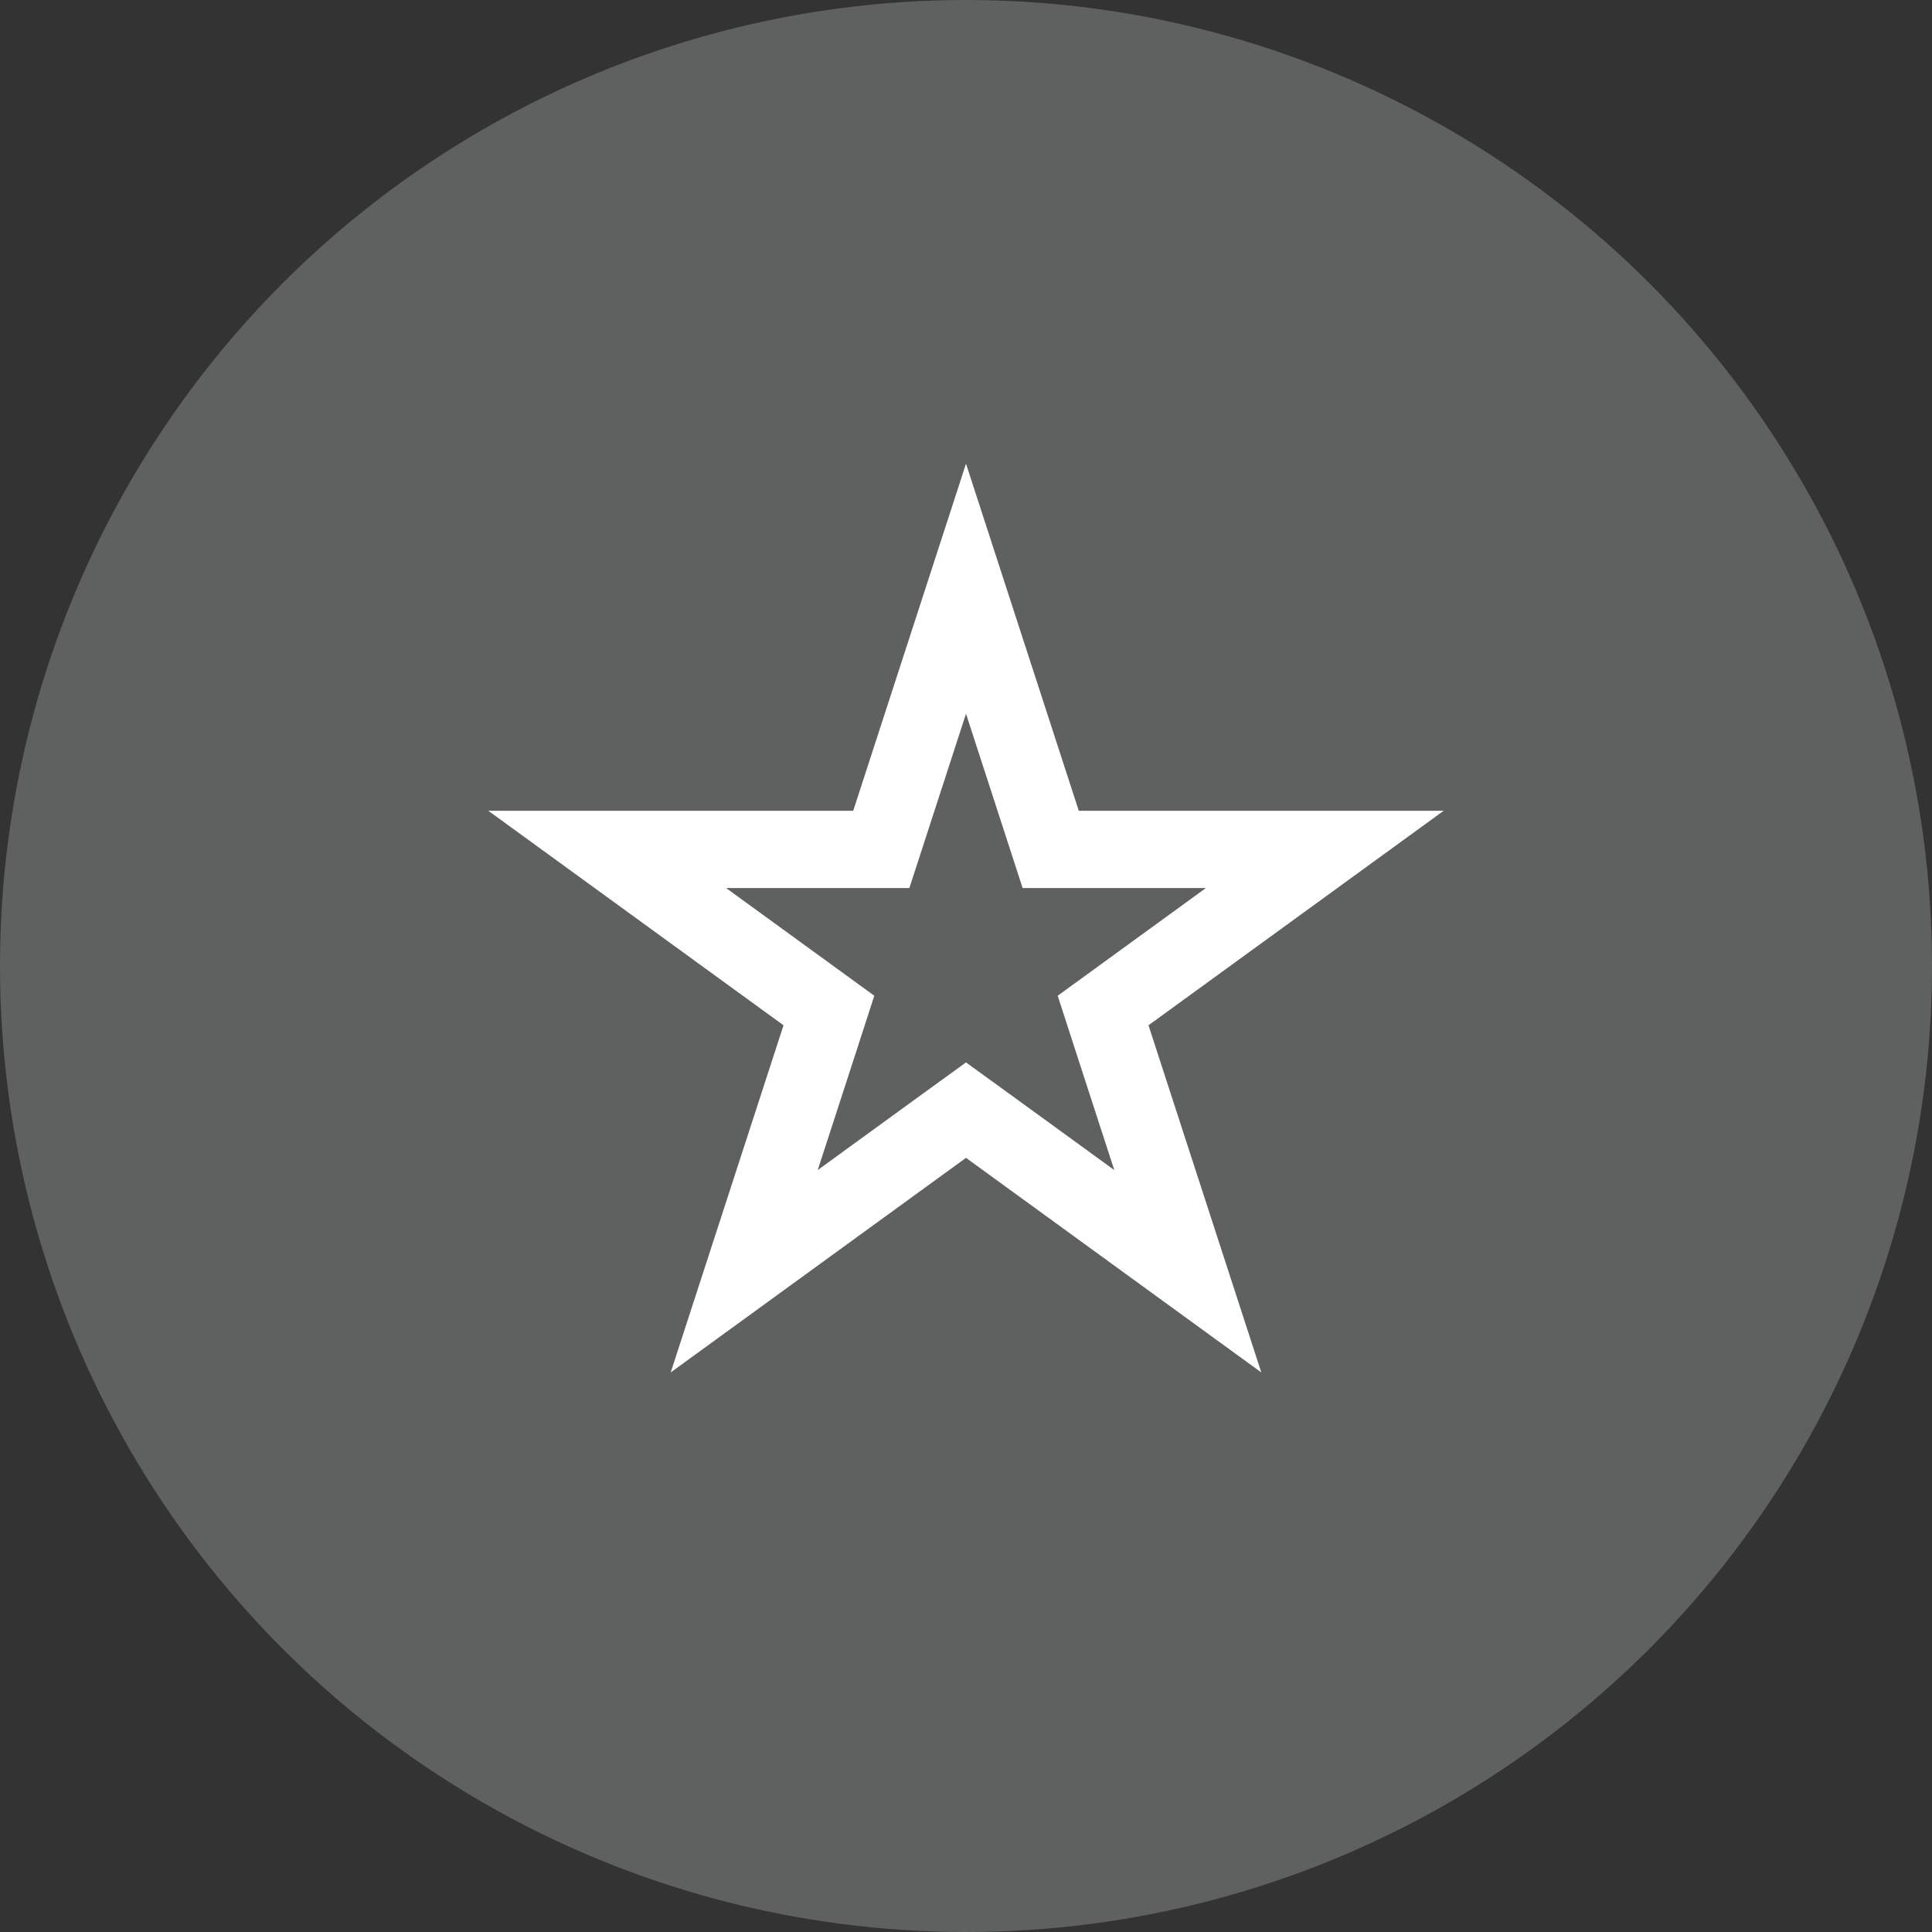 <svg width="25" height="25" viewBox="0 0 25 25" fill="none" xmlns="http://www.w3.org/2000/svg">
<rect x="0" y="0" width="25" height="25" fill="#333333" stroke="none"/>
<circle cx="12.5" cy="12.5" r="12.5" fill="#757676" fill-opacity="0.67"/>
<path d="M12.5 7.618L13.484 10.646L13.596 10.991H13.959H17.143L14.567 12.863L14.274 13.076L14.386 13.422L15.37 16.45L12.794 14.578L12.5 14.365L12.206 14.578L9.63 16.45L10.614 13.422L10.726 13.076L10.433 12.863L7.857 10.991H11.041H11.404L11.516 10.646L12.5 7.618Z" stroke="white"/>
</svg>
